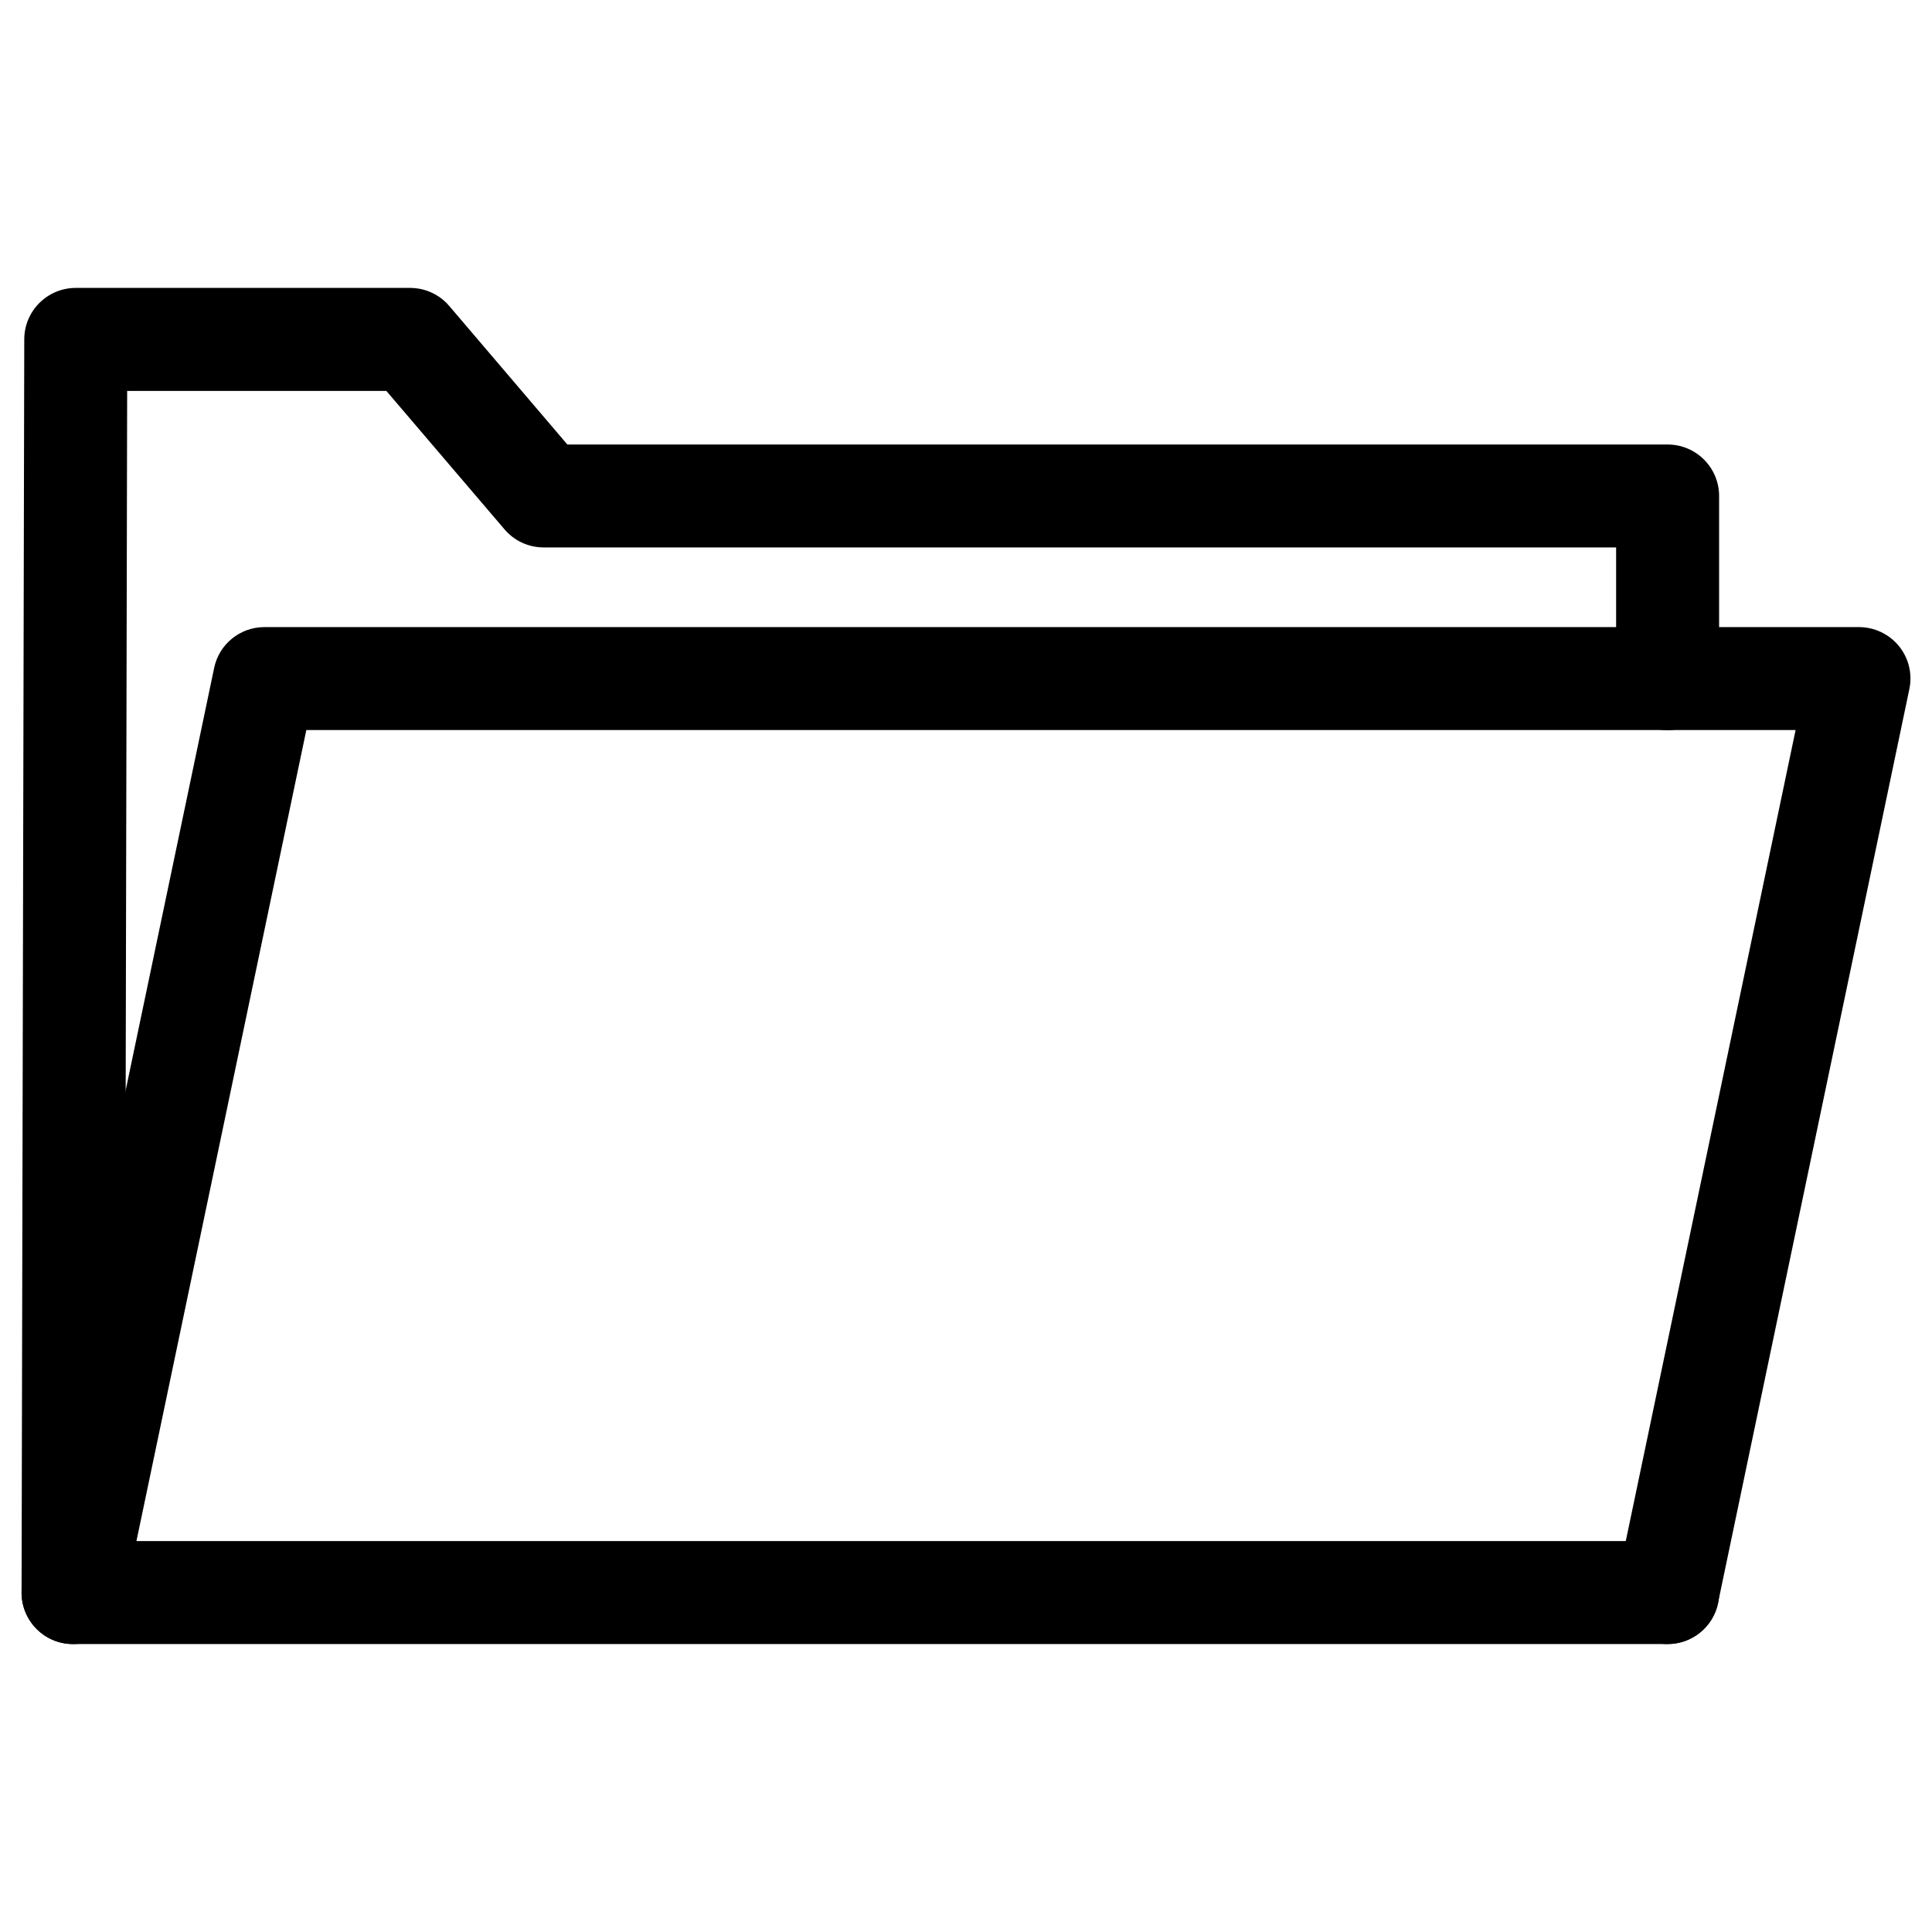 <?xml version="1.0" encoding="UTF-8"?>
<!-- The Best Svg Icon site in the world: iconSvg.co, Visit us! https://iconsvg.co -->
<svg fill="#000000" width="800px" height="800px" version="1.1" viewBox="144 144 512 512" xmlns="http://www.w3.org/2000/svg">
 <g>
  <path d="m585.93 579.69h-422.57c-3.633 0-7.094-1.426-9.656-4.008-2.562-2.562-3.988-6.047-3.988-9.656l0.715-332.12c0.02-7.516 6.129-13.605 13.645-13.605h88.609c3.988 0 7.789 1.742 10.371 4.785l31.301 36.715h291.58c7.535 0 13.645 6.109 13.645 13.645v48.406c0 7.535-6.109 13.645-13.645 13.645-7.535 0-13.645-6.109-13.645-13.645l-0.004-34.777h-284.21c-3.988 0-7.789-1.742-10.371-4.785l-31.32-36.695h-68.688l-0.648 304.8h408.91c7.535 0 13.645 6.109 13.645 13.645-0.004 7.535-6.113 13.645-13.668 13.645z"/>
  <path d="m585.95 579.69c-0.945 0-1.867-0.082-2.812-0.293-7.391-1.555-12.113-8.773-10.559-16.164l47.273-225.77h-394.67l-48.469 231.39c-1.531 7.391-8.902 12.07-16.145 10.559-7.391-1.555-12.113-8.773-10.559-16.164l50.738-242.21c1.301-6.34 6.887-10.852 13.328-10.852h422.57c4.094 0 7.996 1.848 10.602 5.039 2.582 3.191 3.609 7.367 2.75 11.398l-50.719 242.23c-1.34 6.422-7.008 10.832-13.328 10.832z"/>
 </g>
</svg>